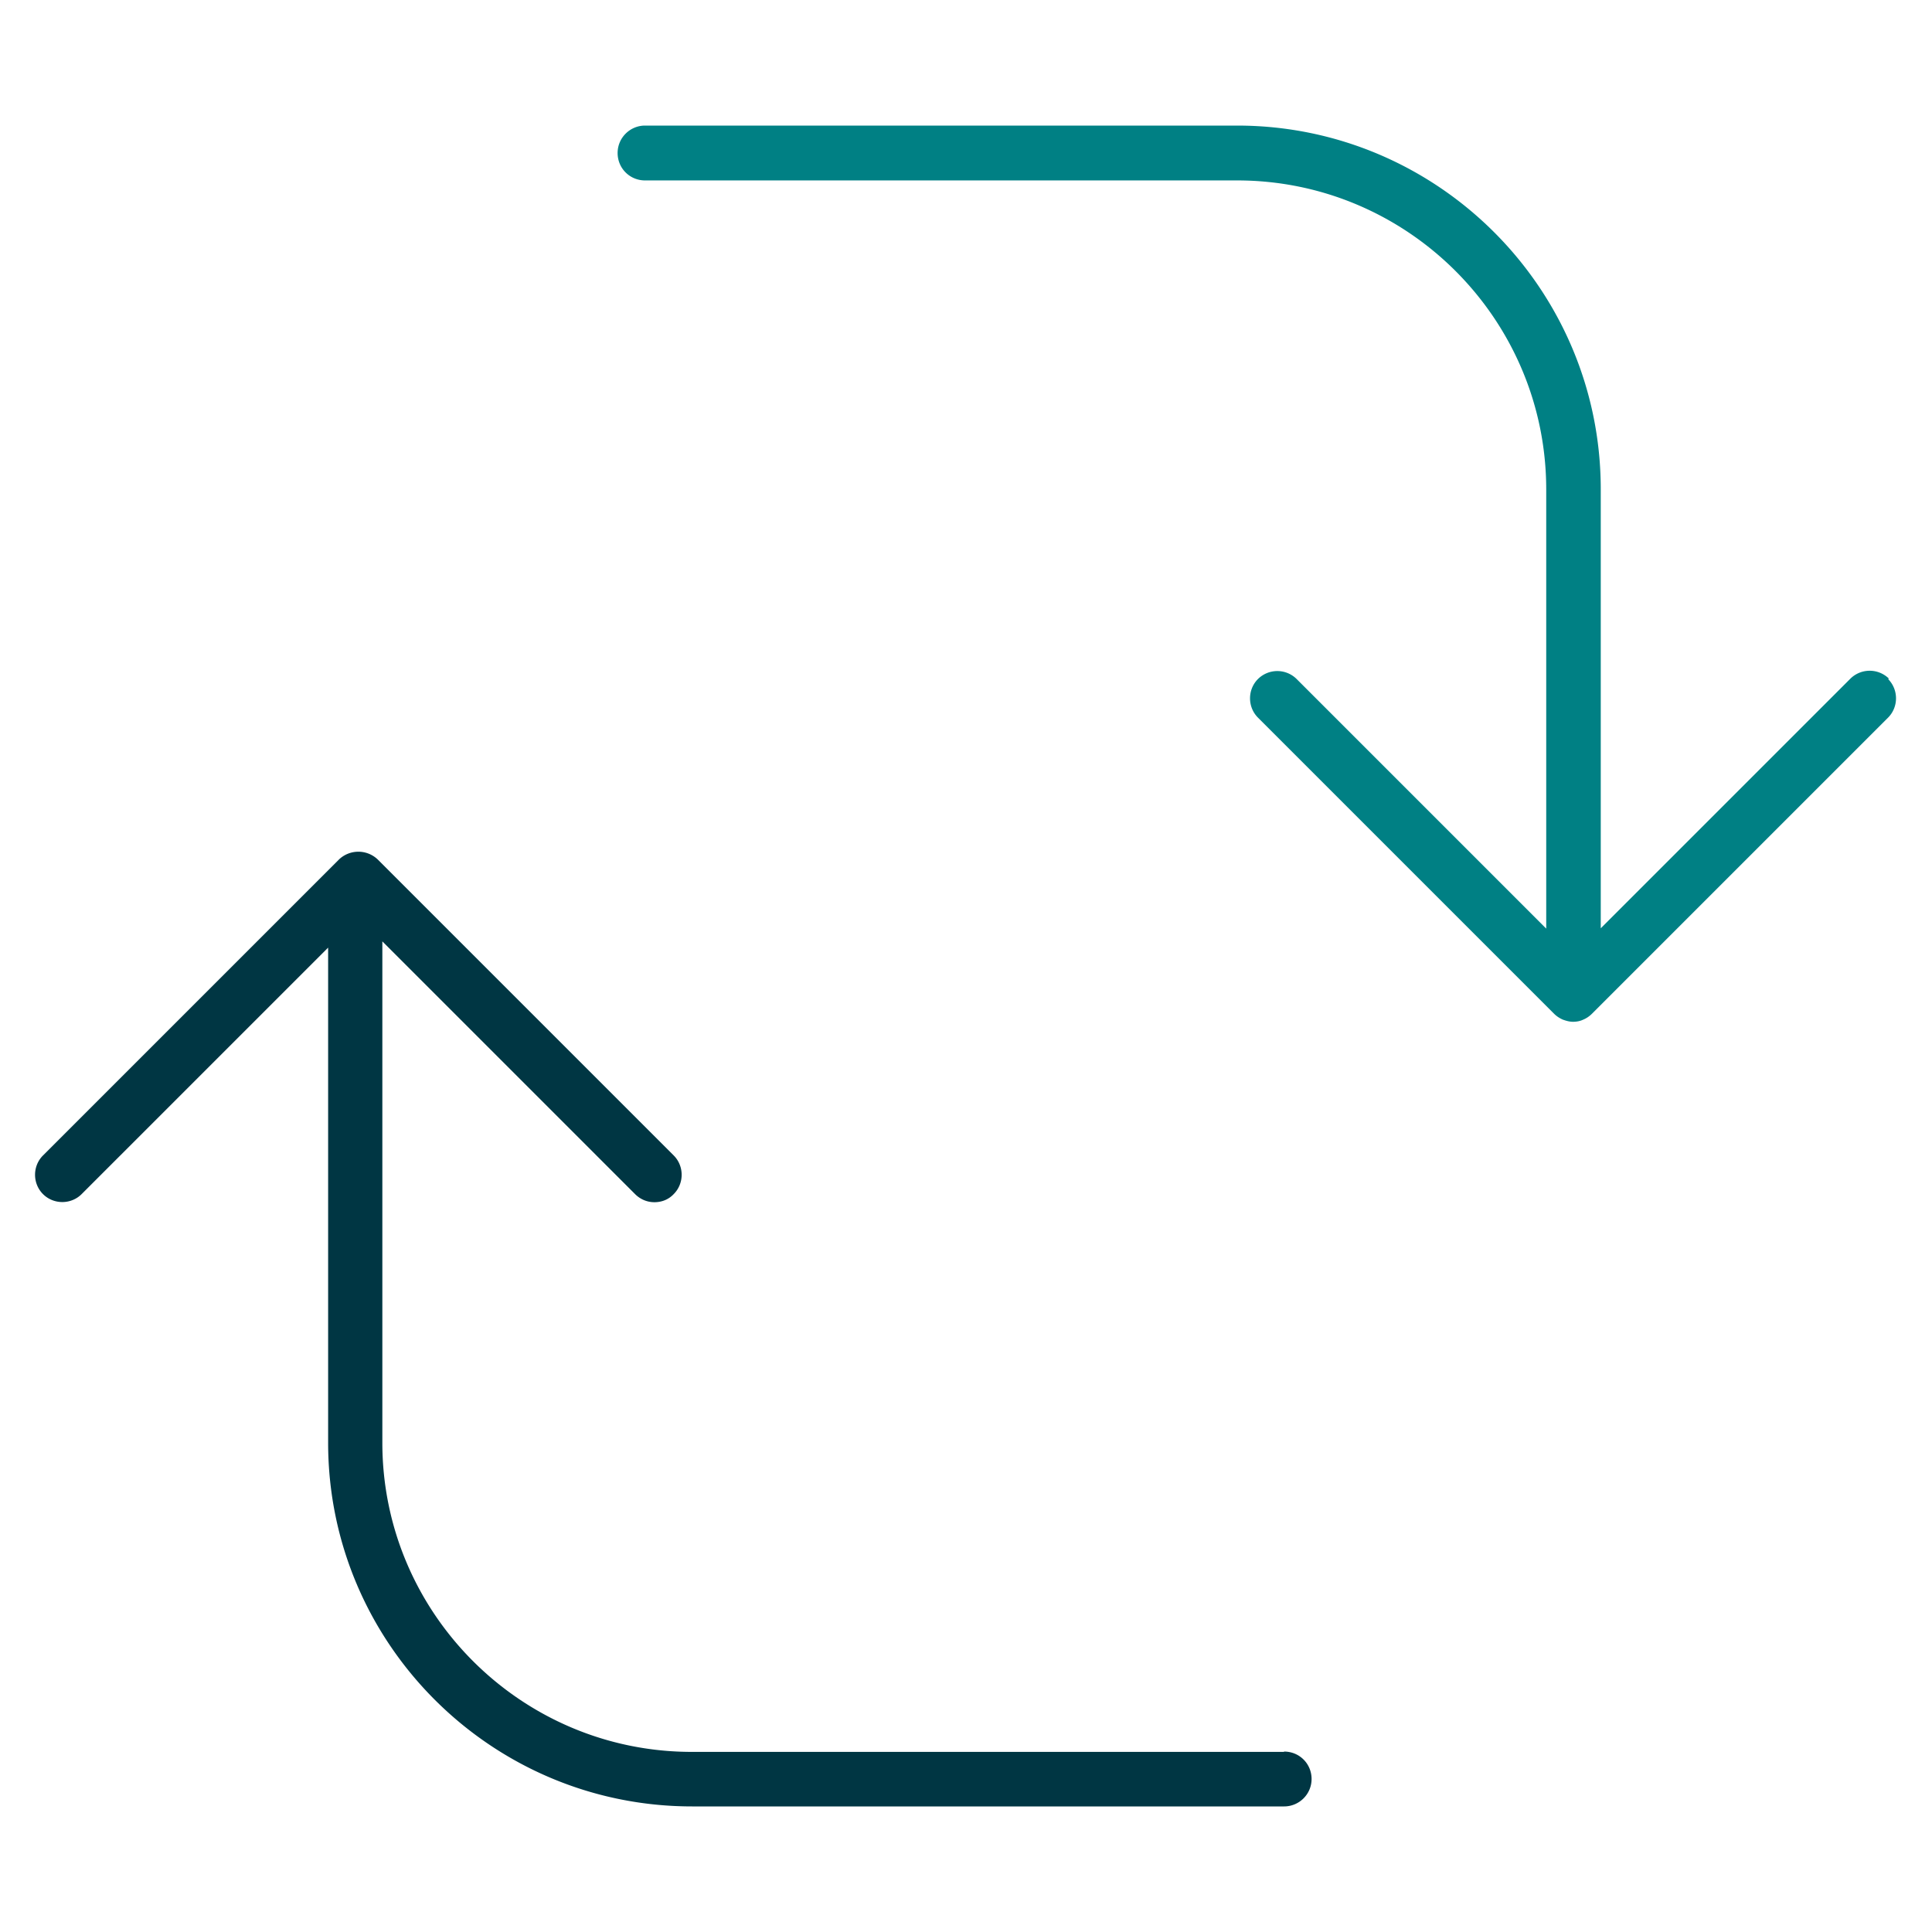 <svg xmlns="http://www.w3.org/2000/svg" viewBox="0 0 62 62"><path fill="#003643" d="M41.2 56.22h-19c-5.47 0-9.93-4.45-9.93-9.92V30.21l8.11 8.11c.17.17.39.26.62.26s.45-.08.62-.26c.34-.34.34-.9 0-1.24l-9.5-9.5a.9.9 0 0 0-1.24 0l-9.5 9.5c-.34.34-.34.9 0 1.24s.9.34 1.24 0l7.91-7.91V46.3c0 6.44 5.24 11.67 11.68 11.67h19c.48 0 .88-.39.88-.88s-.39-.88-.88-.88Z"/><path fill="#008084" d="M60.62 21.78a.881.881 0 0 0-1.24 0l-8.01 8.01V15.7c0-6.44-5.24-11.67-11.67-11.67h-19c-.48 0-.88.39-.88.88s.39.88.88.88h19c5.47 0 9.92 4.45 9.92 9.92V29.8l-8.01-8.01a.881.881 0 0 0-1.24 0c-.34.34-.34.9 0 1.24l9.5 9.5c.08.08.17.14.28.19.11.04.22.07.33.07s.23-.02.33-.07c.1-.04.2-.11.28-.19l9.5-9.5c.34-.34.34-.9 0-1.24Z"/></svg>